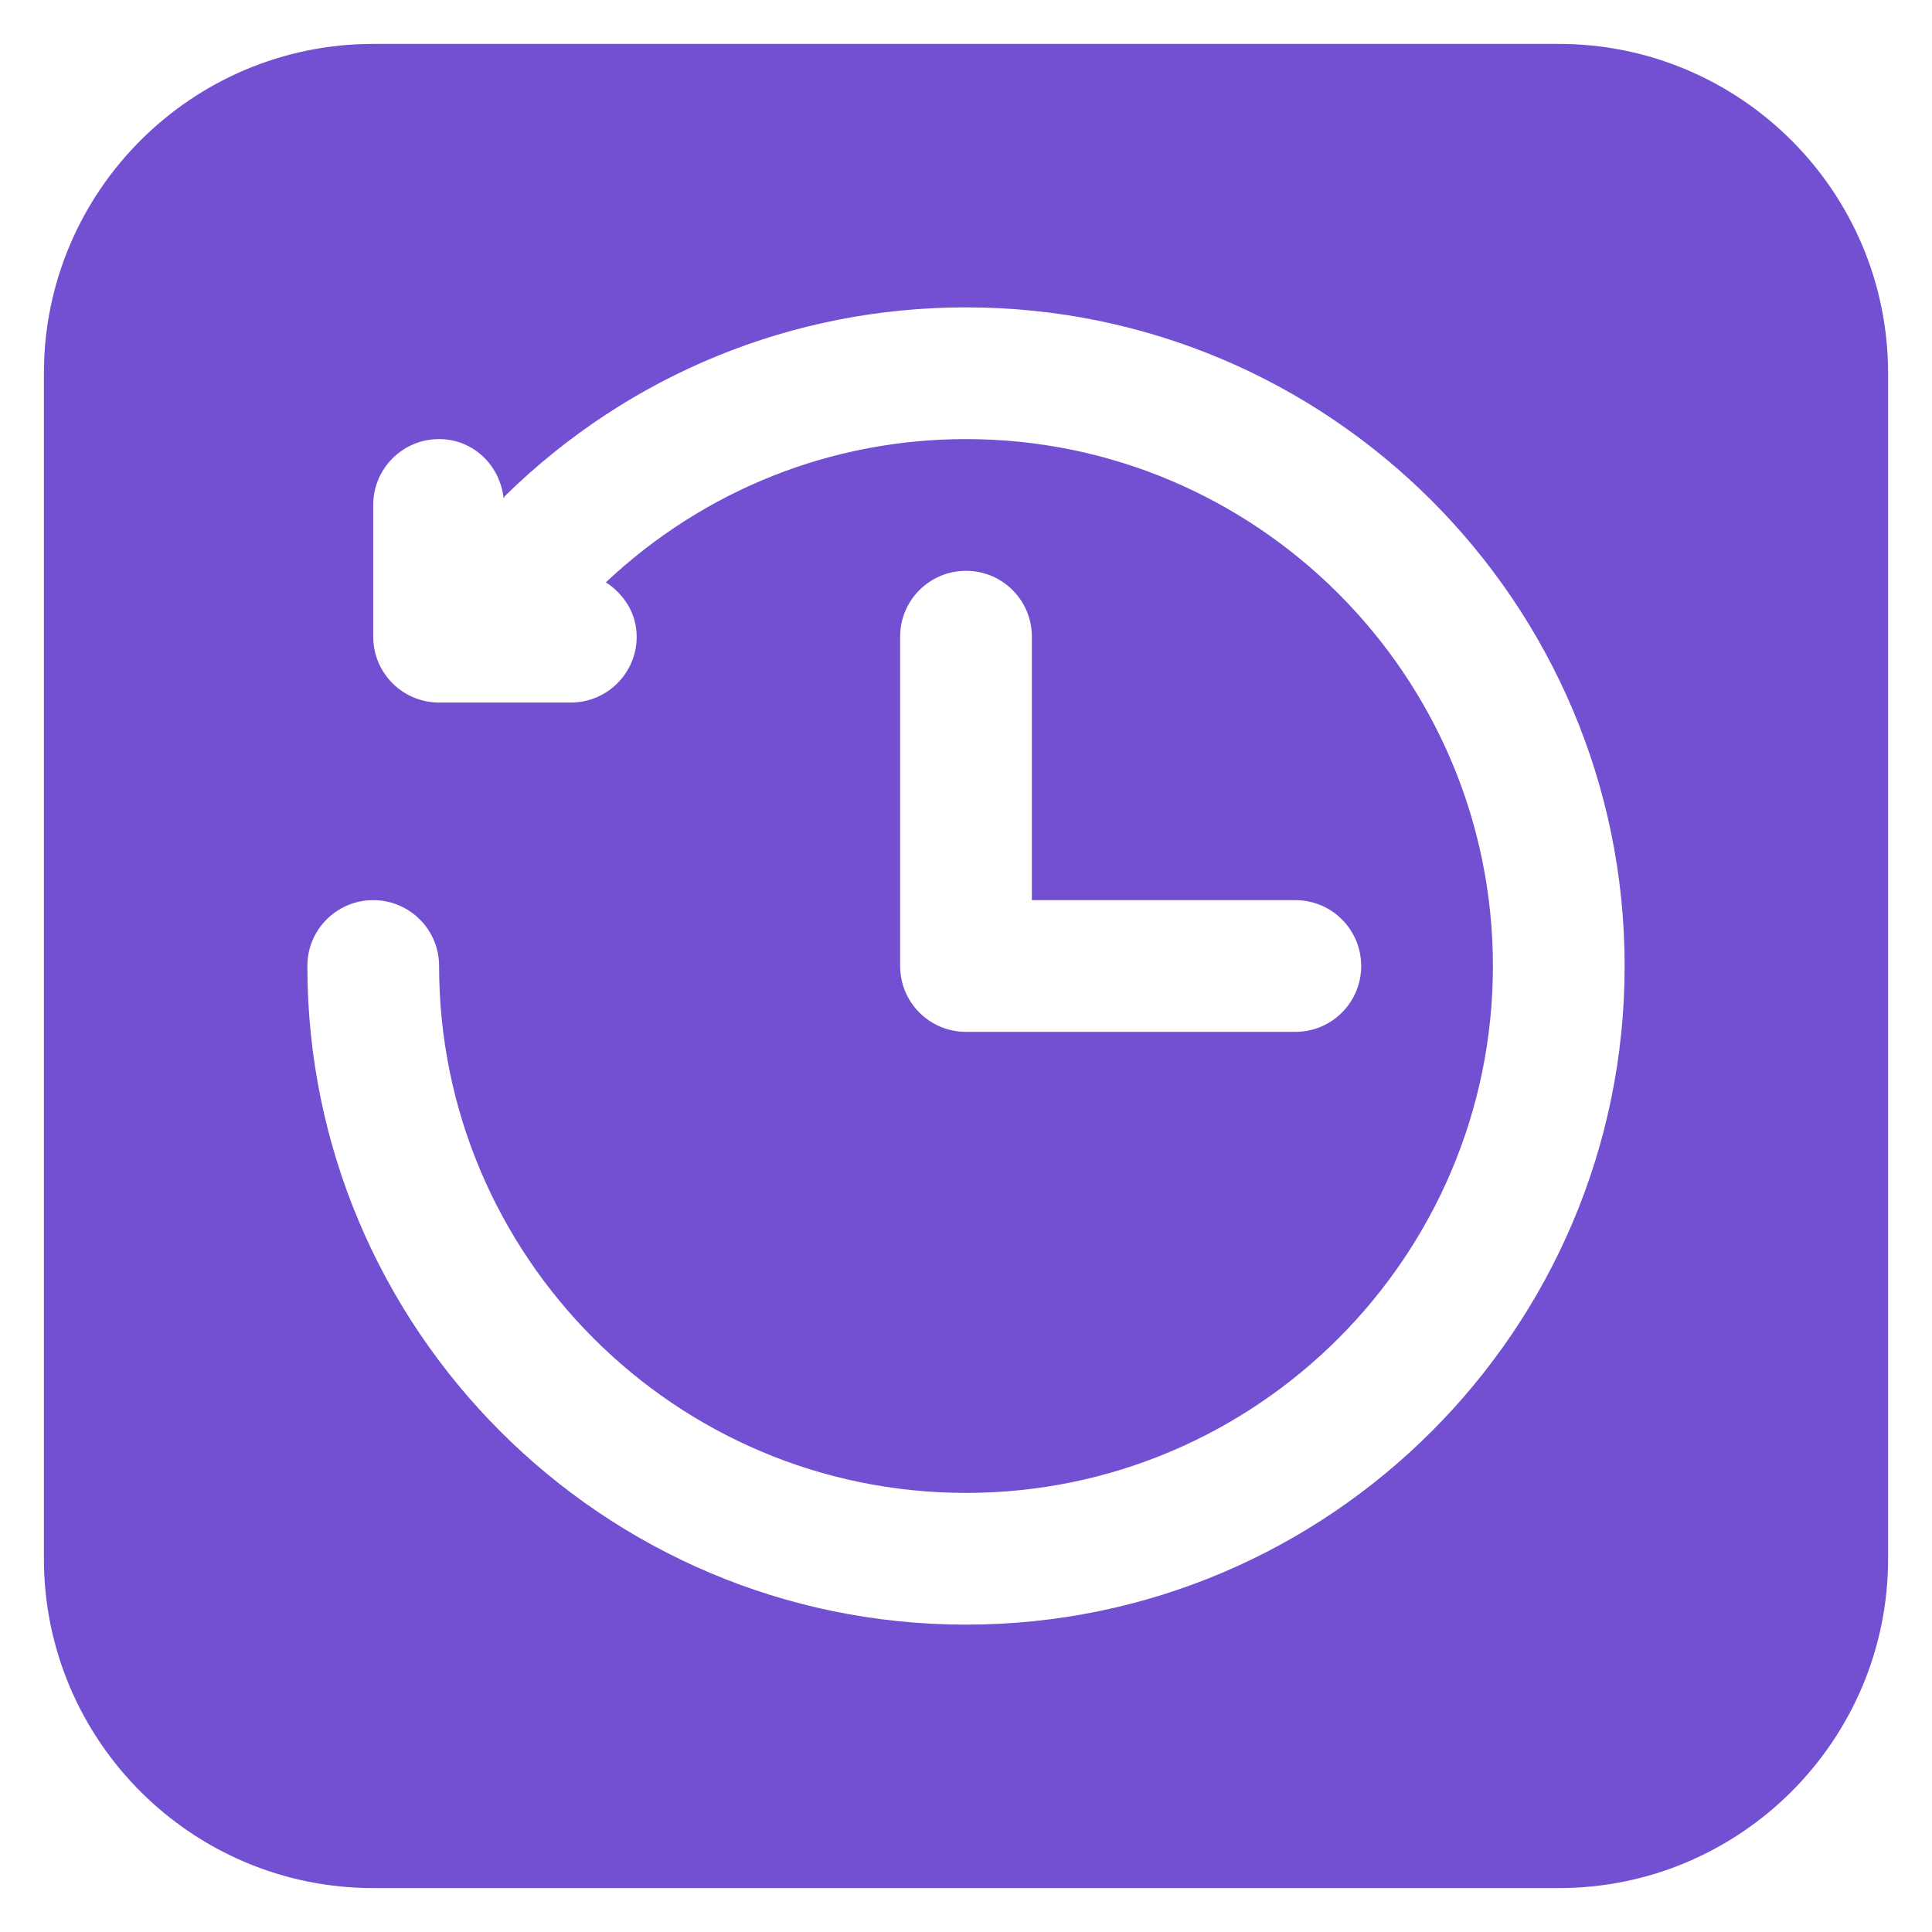 <?xml version="1.0" encoding="UTF-8"?>
<svg xmlns="http://www.w3.org/2000/svg" width="22" height="22" viewBox="0 0 22 22" fill="none">
  <path d="M17.75 0.5H4.25C2.182 0.5 0.5 2.182 0.5 4.25V17.75C0.5 19.818 2.182 21.5 4.25 21.5H17.75C19.818 21.5 21.5 19.818 21.5 17.75V4.25C21.5 2.182 19.818 0.5 17.75 0.5ZM11 18.5C6.864 18.5 3.5 15.136 3.5 11C3.5 10.585 3.836 10.25 4.25 10.25C4.664 10.25 5 10.585 5 11C5 14.308 7.692 17 11 17C14.308 17 17 14.308 17 11C17 7.692 14.308 5 11 5C9.466 5 8.017 5.58 6.899 6.631C7.105 6.765 7.25 6.986 7.25 7.25C7.25 7.665 6.914 8 6.5 8H5C4.586 8 4.25 7.665 4.25 7.25V5.75C4.25 5.335 4.586 5 5 5C5.387 5 5.694 5.297 5.734 5.673C5.743 5.664 5.746 5.652 5.755 5.643C7.167 4.261 9.03 3.5 11 3.5C15.136 3.5 18.5 6.864 18.5 11C18.5 15.136 15.136 18.5 11 18.5ZM14.75 10.25C15.165 10.25 15.5 10.585 15.5 11C15.5 11.415 15.165 11.75 14.75 11.75H11C10.586 11.75 10.25 11.415 10.25 11V7.25C10.25 6.835 10.586 6.5 11 6.5C11.414 6.5 11.75 6.835 11.75 7.25V10.25H14.75Z" fill="#7350D2"></path>
</svg>
